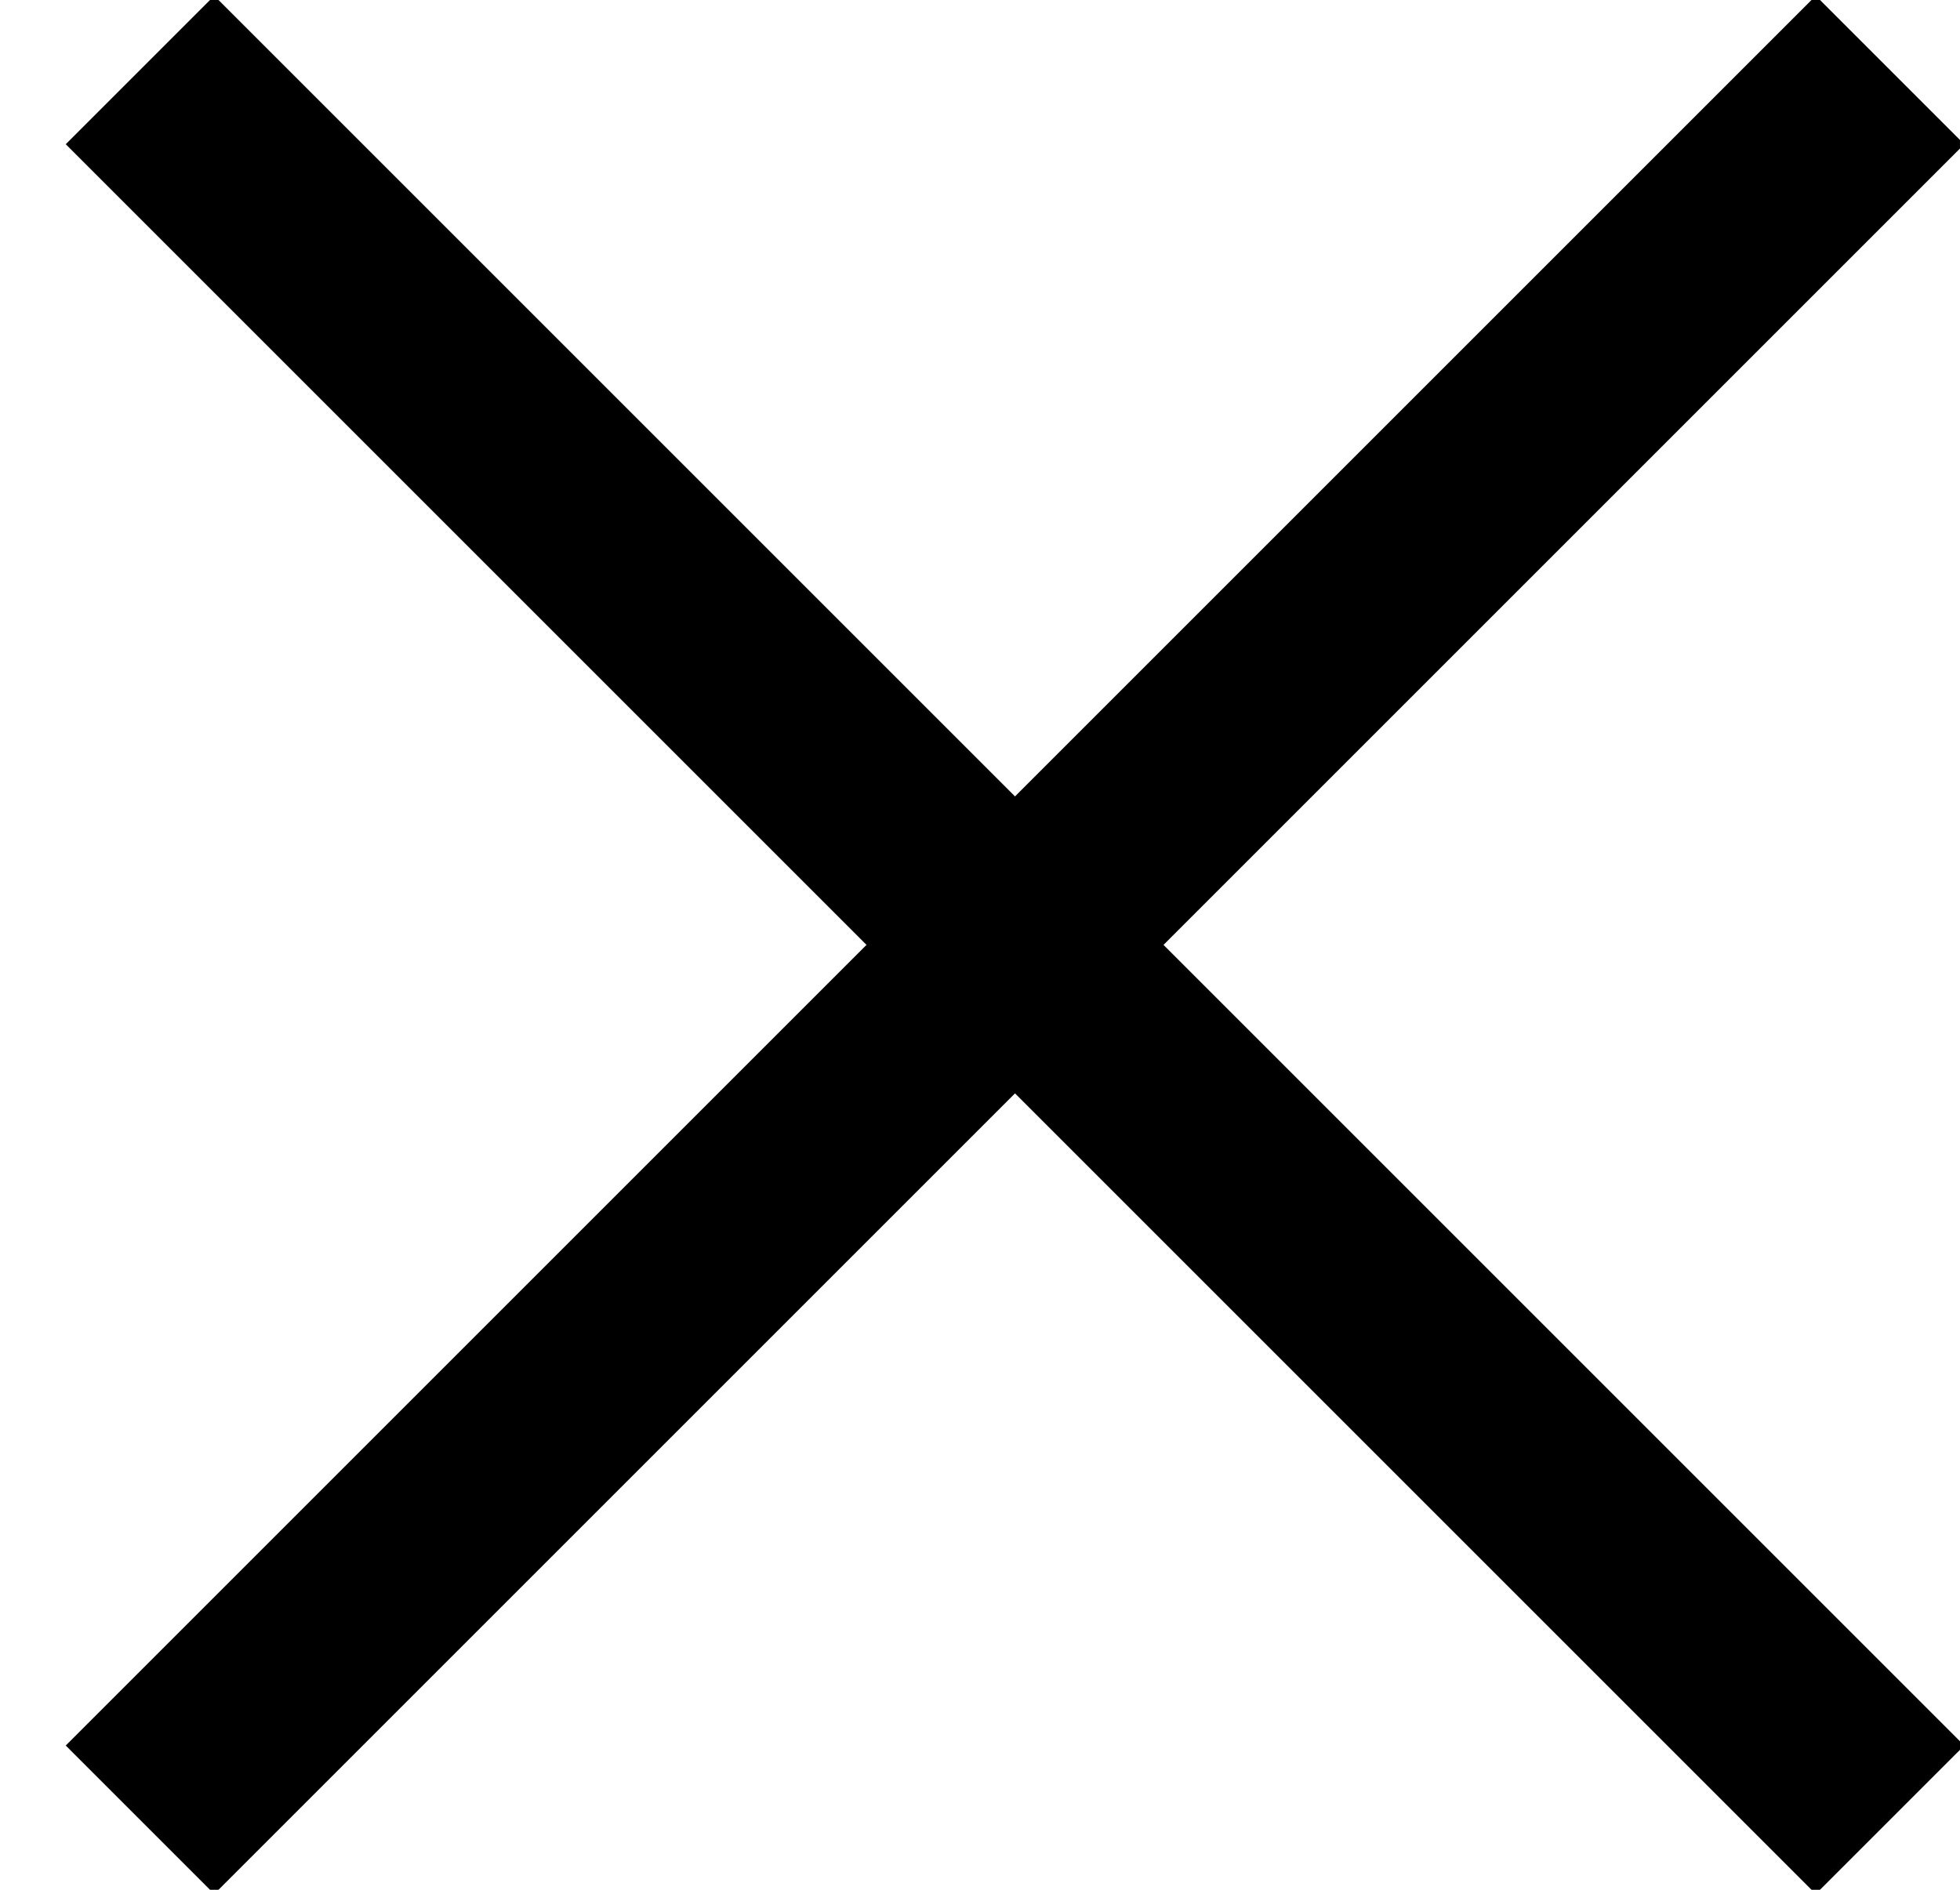 <svg width="28" height="27" viewBox="0 0 28 27" xmlns="http://www.w3.org/2000/svg">
    <g stroke="#000" stroke-width="3" fill="none">
        <path d="M2 26L27 1M2 1l25 25"></path>
    </g>
</svg>